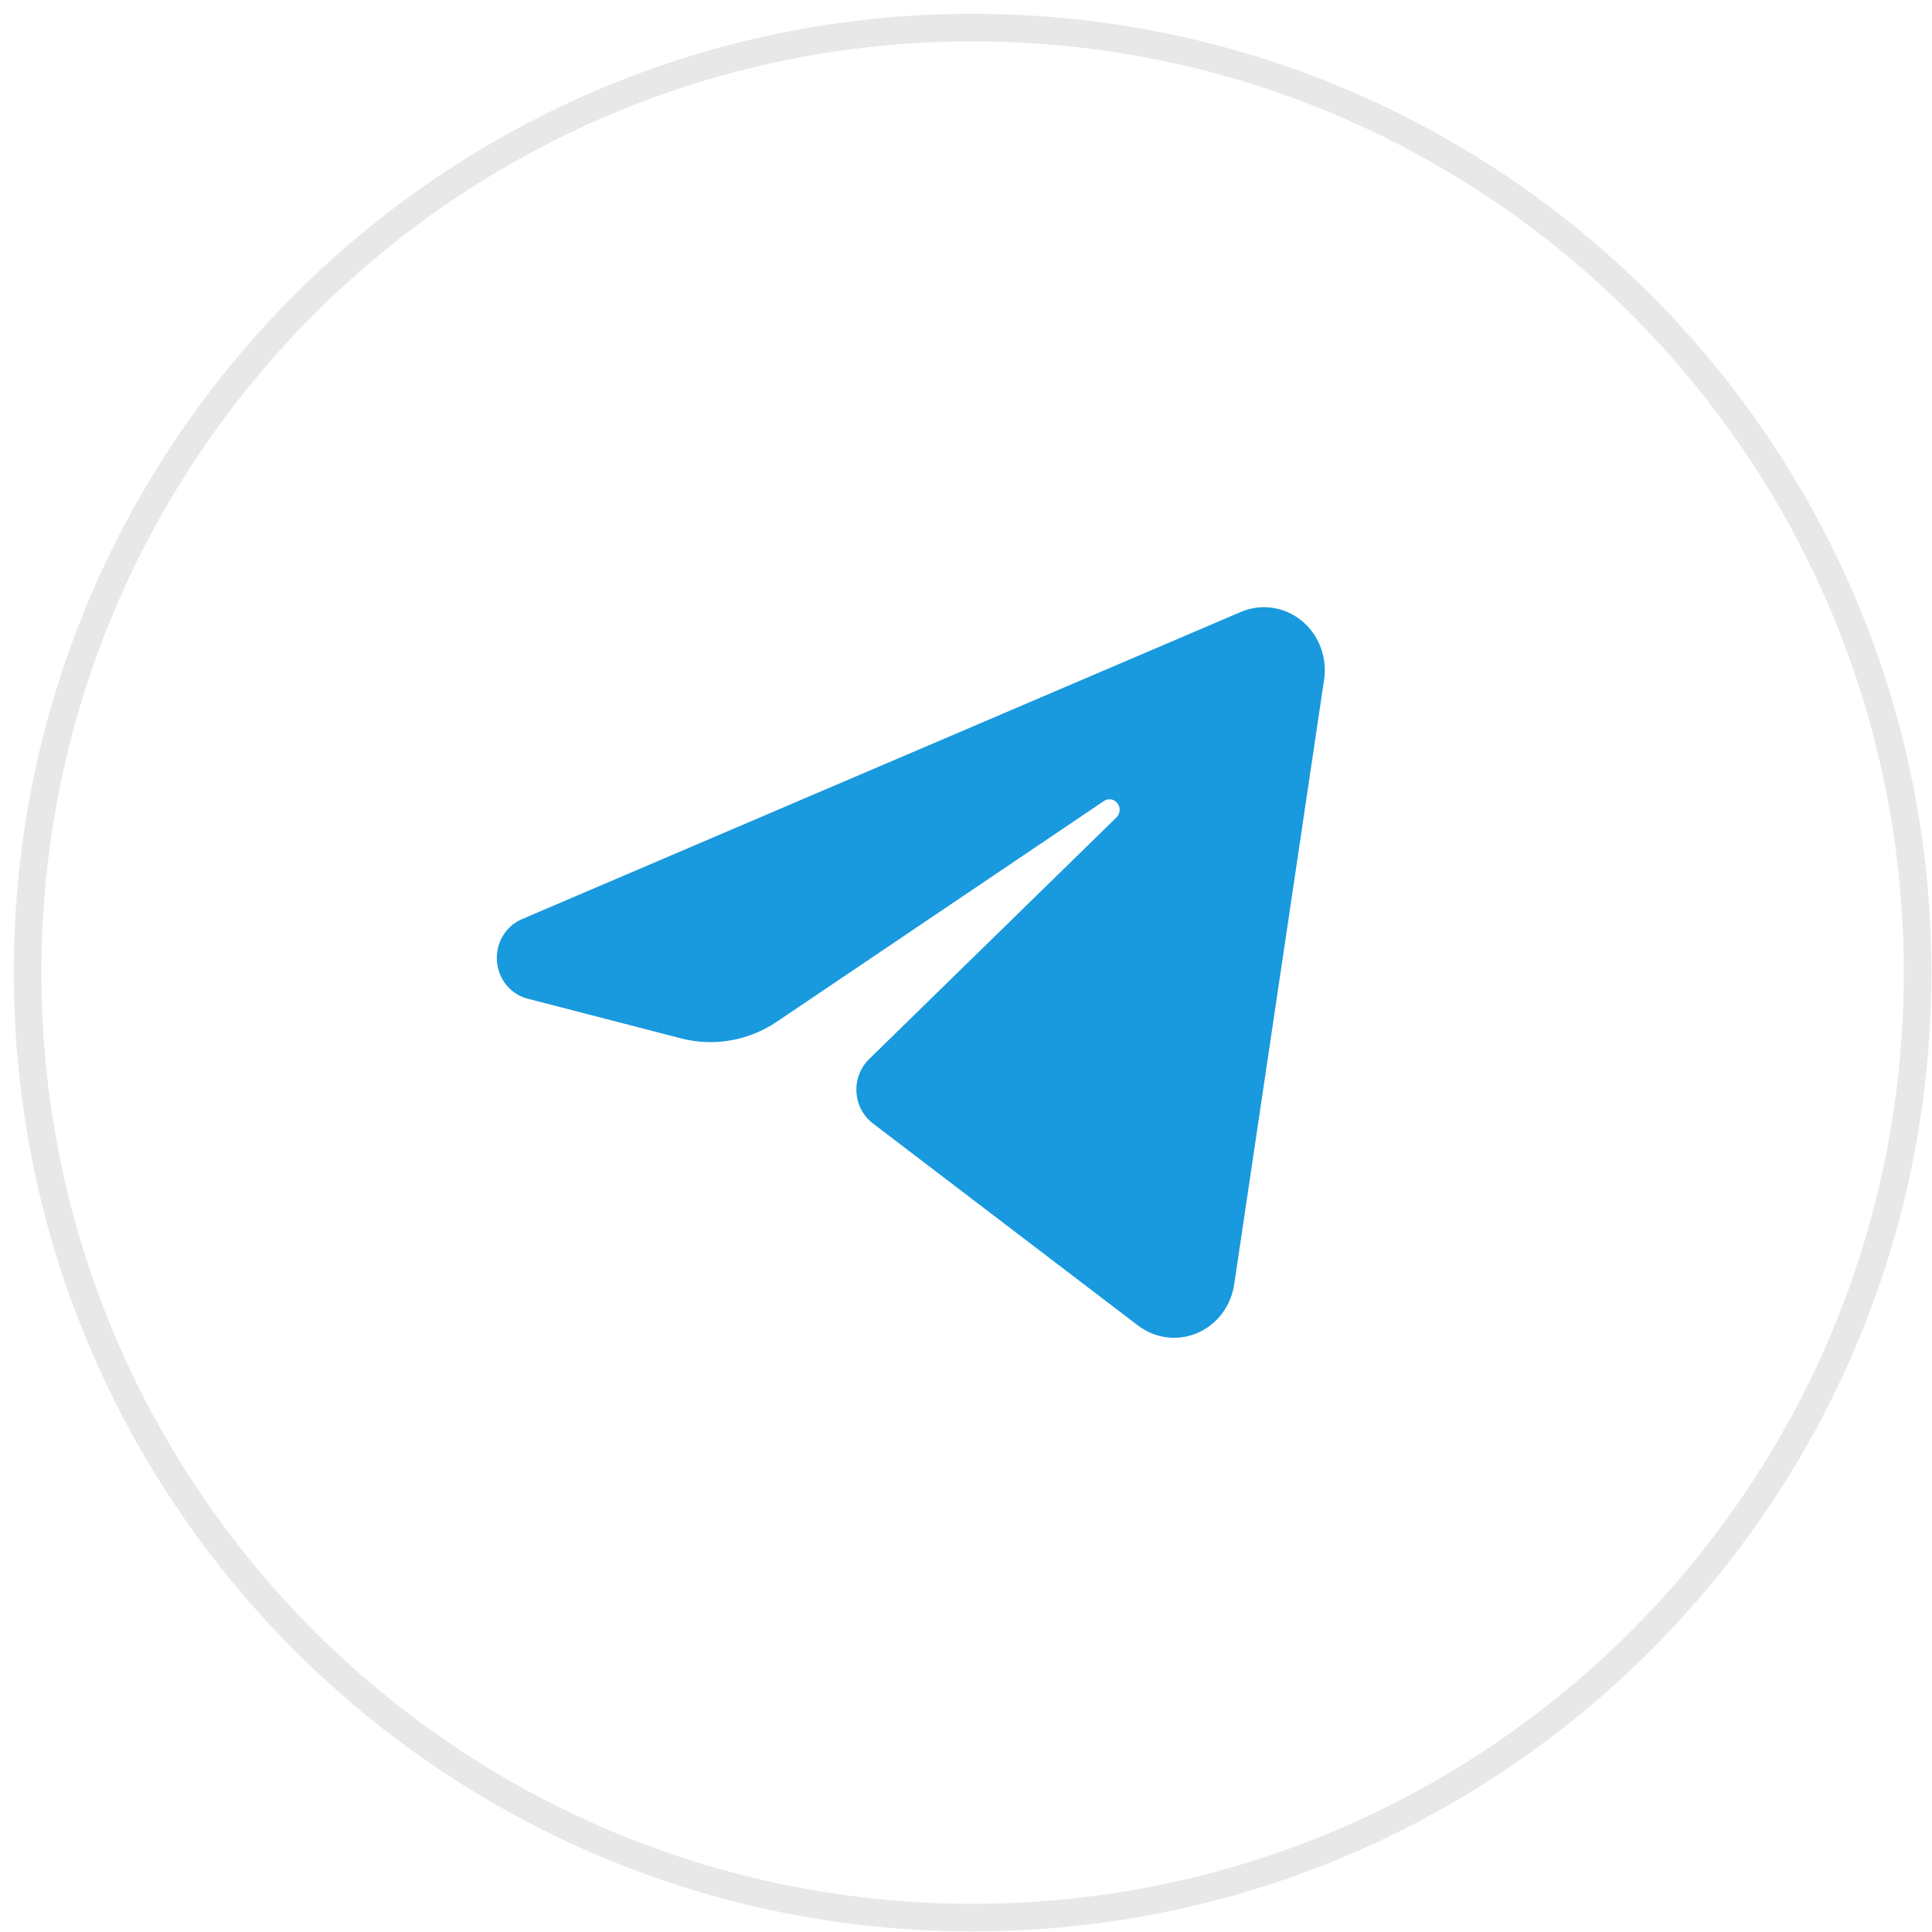 <?xml version="1.0" encoding="UTF-8"?> <svg xmlns="http://www.w3.org/2000/svg" width="70" height="70" viewBox="0 0 70 70" fill="none"> <g clip-path="url(#clip0_96_499)"> <path d="M35.239 69.478C54.149 69.478 69.478 54.149 69.478 35.239C69.478 16.329 54.149 1 35.239 1C16.329 1 1 16.329 1 35.239C1 54.149 16.329 69.478 35.239 69.478Z" stroke="#E8E8E8"></path> <path fill-rule="evenodd" clip-rule="evenodd" d="M44.956 22.173C45.317 22.018 45.711 21.966 46.098 22.021C46.485 22.077 46.851 22.237 47.158 22.487C47.465 22.737 47.703 23.066 47.846 23.442C47.989 23.818 48.034 24.227 47.974 24.626C47.119 30.384 45.55 40.937 44.717 46.538C44.659 46.925 44.506 47.291 44.272 47.599C44.037 47.908 43.73 48.148 43.38 48.298C43.03 48.448 42.648 48.501 42.272 48.454C41.896 48.406 41.538 48.259 41.232 48.026C38.286 45.78 33.869 42.413 31.626 40.703C31.453 40.571 31.31 40.401 31.207 40.205C31.104 40.01 31.044 39.794 31.031 39.572C31.018 39.35 31.052 39.127 31.131 38.921C31.21 38.714 31.332 38.527 31.489 38.374C33.544 36.366 37.637 32.367 40.453 29.615C40.519 29.55 40.56 29.461 40.566 29.367C40.573 29.272 40.545 29.179 40.488 29.104C40.432 29.03 40.35 28.98 40.26 28.965C40.17 28.949 40.077 28.969 40 29.021C36.389 31.457 30.86 35.189 28.149 37.017C27.641 37.36 27.07 37.591 26.472 37.695C25.874 37.799 25.262 37.774 24.674 37.622C23.181 37.236 21.029 36.679 19.113 36.183C18.813 36.106 18.544 35.932 18.345 35.687C18.146 35.443 18.027 35.139 18.004 34.82C17.981 34.501 18.056 34.183 18.219 33.911C18.381 33.639 18.622 33.426 18.908 33.304C25.577 30.454 38.628 24.877 44.956 22.173Z" fill="#1999DE"></path> </g> <defs> <clipPath id="clip0_96_499"> <rect width="70" height="70" fill="white"></rect> </clipPath> </defs> </svg> 